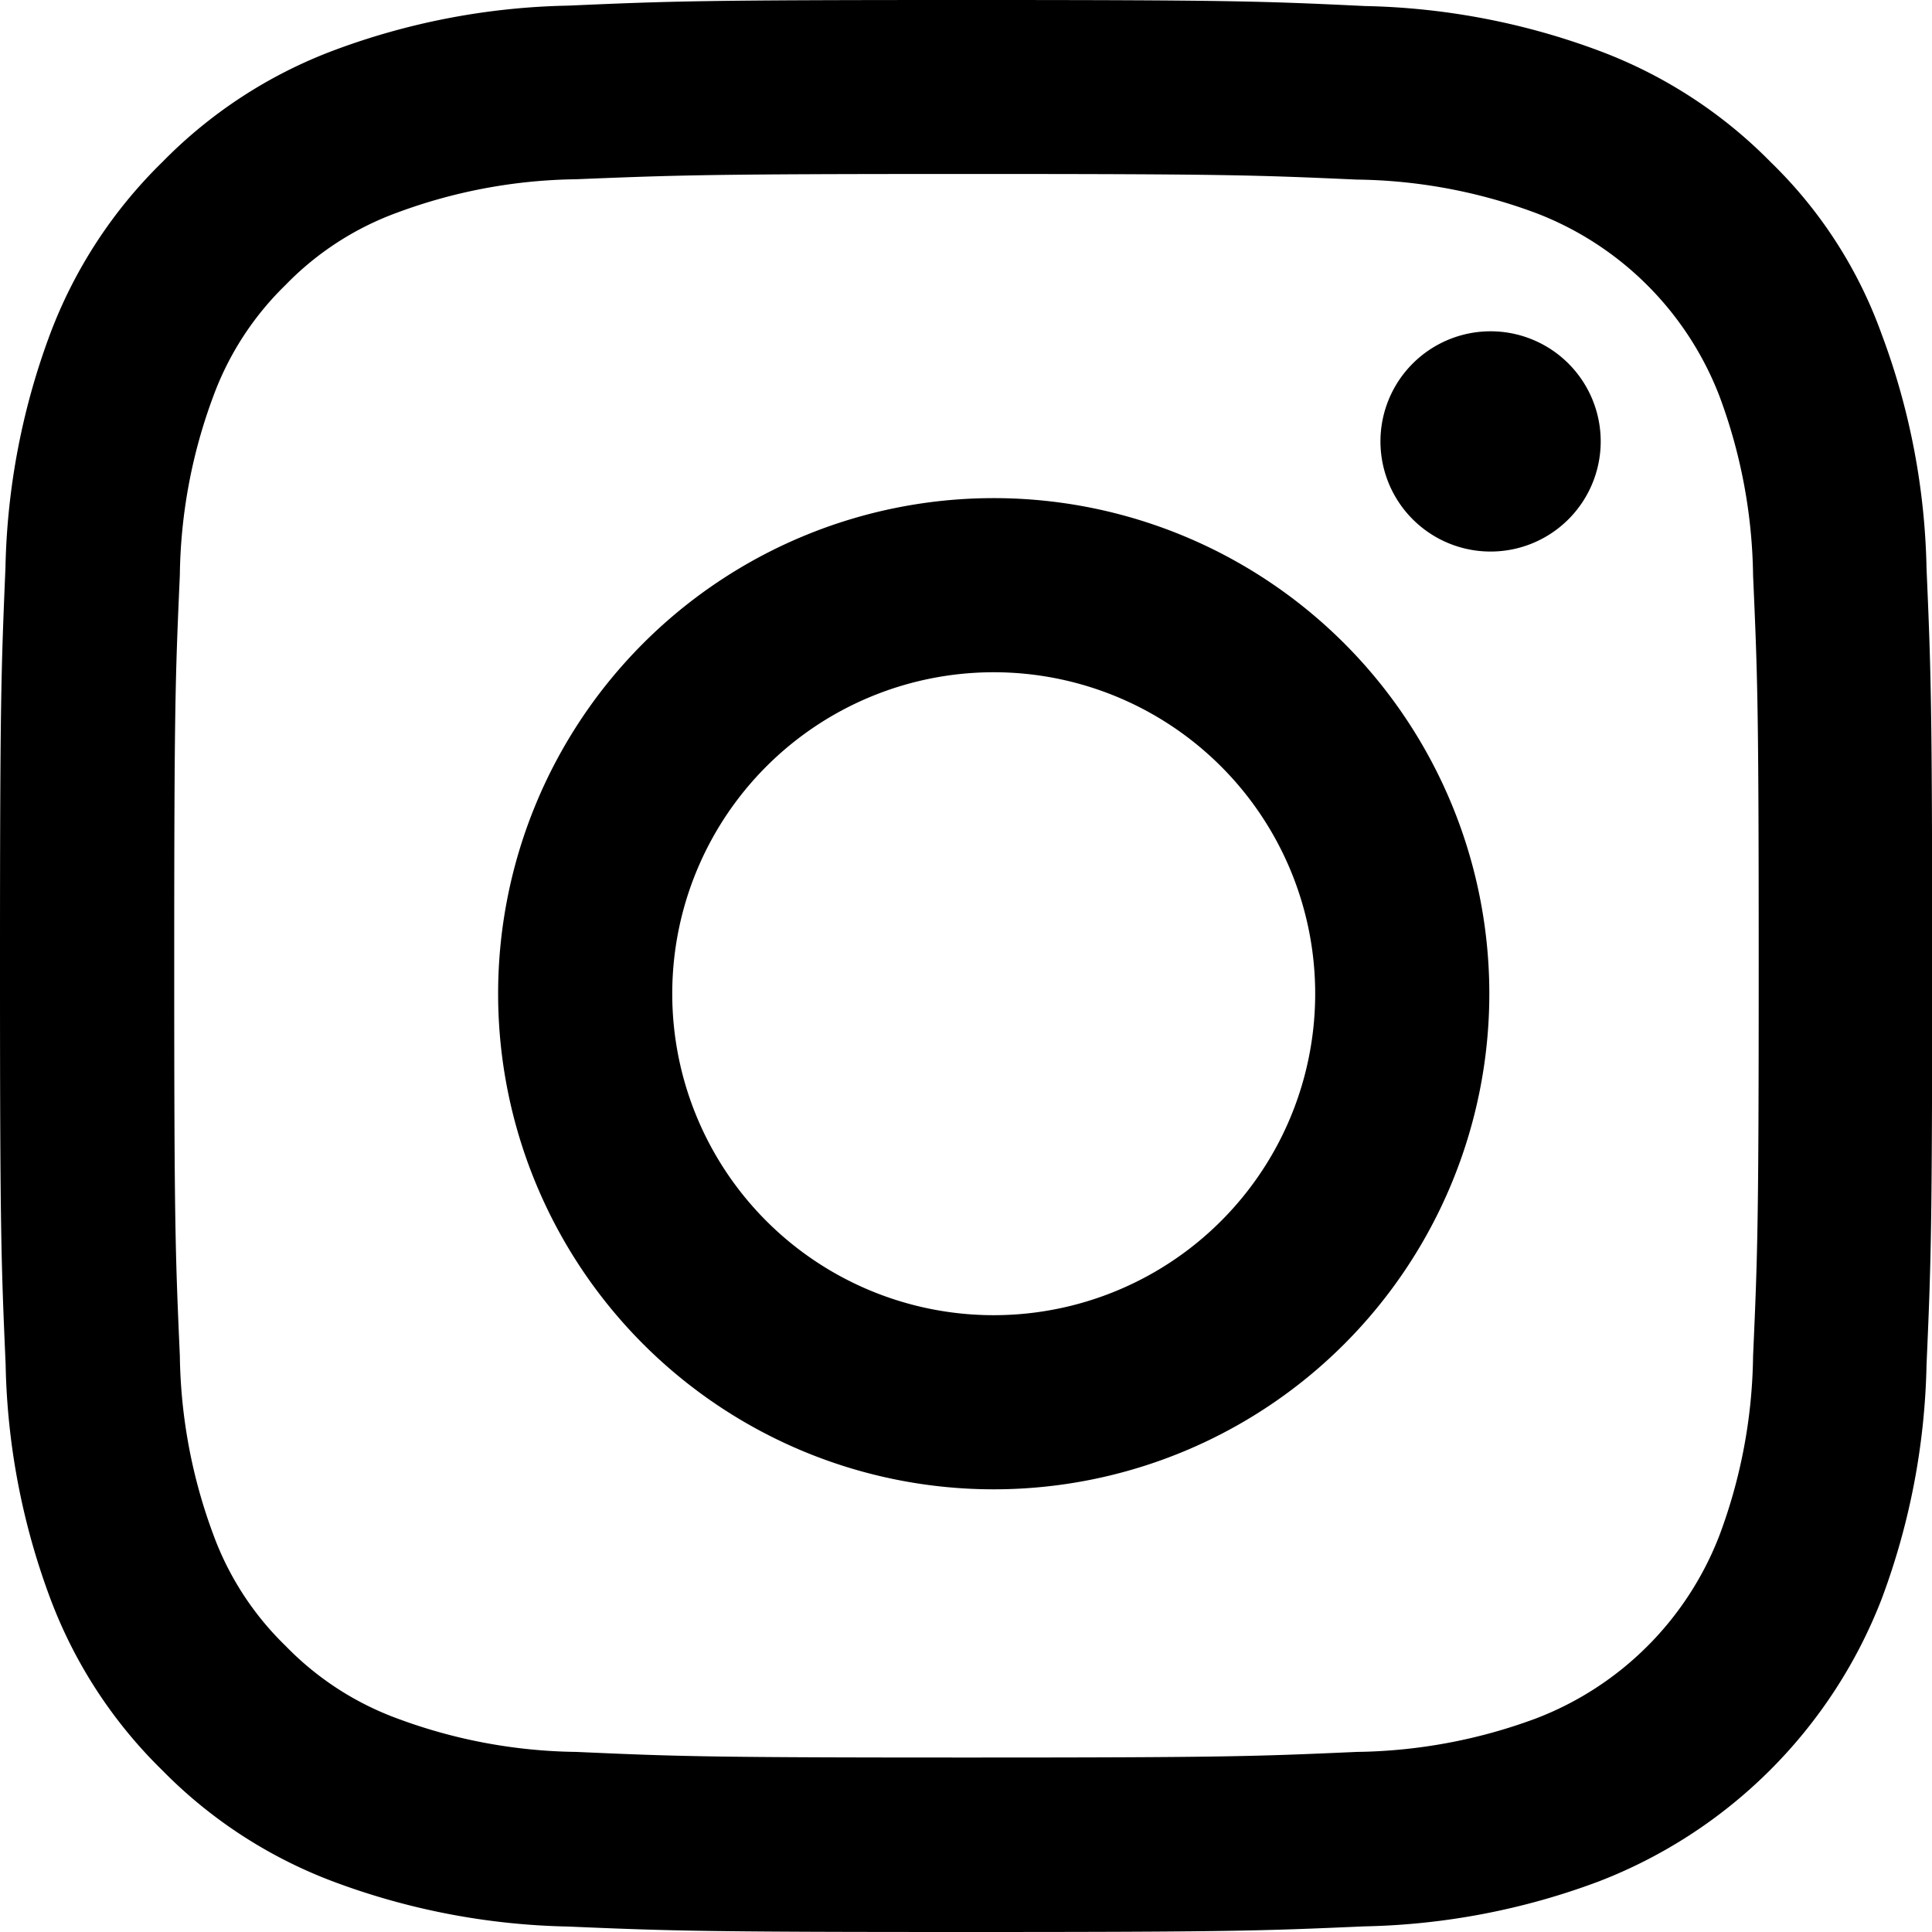 <svg id="Page-1" xmlns="http://www.w3.org/2000/svg" width="23" height="23" viewBox="0 0 23 23">
  <g id="top">
    <g id="Instagram---Negative">
      <path id="Shape" d="M11.507,2.071c3.074,0,3.439.013,4.648.067a6.308,6.308,0,0,1,2.135.4,3.792,3.792,0,0,1,2.18,2.179,6.325,6.325,0,0,1,.4,2.134c.054,1.213.067,1.577.067,4.646s-.013,3.437-.067,4.646a6.3,6.3,0,0,1-.4,2.134,3.792,3.792,0,0,1-2.18,2.179,6.335,6.335,0,0,1-2.135.4c-1.214.054-1.578.067-4.648.067s-3.439-.013-4.648-.067a6.309,6.309,0,0,1-2.135-.4A3.558,3.558,0,0,1,3.4,19.594a3.538,3.538,0,0,1-.859-1.321,6.327,6.327,0,0,1-.4-2.134c-.054-1.213-.067-1.577-.067-4.646s.013-3.437.067-4.646a6.3,6.3,0,0,1,.4-2.134A3.557,3.557,0,0,1,3.4,3.392a3.539,3.539,0,0,1,1.321-.858,6.333,6.333,0,0,1,2.135-.4C8.068,2.085,8.432,2.071,11.507,2.071Zm0-2.071C8.383,0,7.992.013,6.765.067A8.411,8.411,0,0,0,3.973.6a5.617,5.617,0,0,0-2.041,1.33A5.636,5.636,0,0,0,.6,3.967a8.426,8.426,0,0,0-.535,2.79C.013,7.989,0,8.38,0,11.5s.013,3.514.067,4.74A8.4,8.4,0,0,0,.6,19.033a5.614,5.614,0,0,0,1.33,2.04A5.626,5.626,0,0,0,3.969,22.4a8.434,8.434,0,0,0,2.791.535C7.987,22.987,8.378,23,11.5,23s3.515-.013,4.742-.067a8.409,8.409,0,0,0,2.791-.535A5.877,5.877,0,0,0,22.4,19.037a8.424,8.424,0,0,0,.535-2.79c.054-1.227.067-1.618.067-4.74s-.014-3.514-.067-4.74a8.4,8.4,0,0,0-.535-2.79,5.387,5.387,0,0,0-1.317-2.044A5.625,5.625,0,0,0,19.044.607,8.434,8.434,0,0,0,16.253.072C15.022.013,14.631,0,11.507,0Z"/>
      <path id="Shape-2" data-name="Shape" d="M14.9,9a5.9,5.9,0,1,0,5.9,5.9A5.9,5.9,0,0,0,14.9,9Zm0,9.727A3.827,3.827,0,1,1,18.727,14.9,3.827,3.827,0,0,1,14.9,18.727Z" transform="translate(-3.07 -3.07)"/>
      <path id="Path" d="M27.622,7.311A1.311,1.311,0,1,1,26.311,6,1.311,1.311,0,0,1,27.622,7.311Z" transform="translate(-8.566 -2.056)"/>
    </g>
  </g>
</svg>
